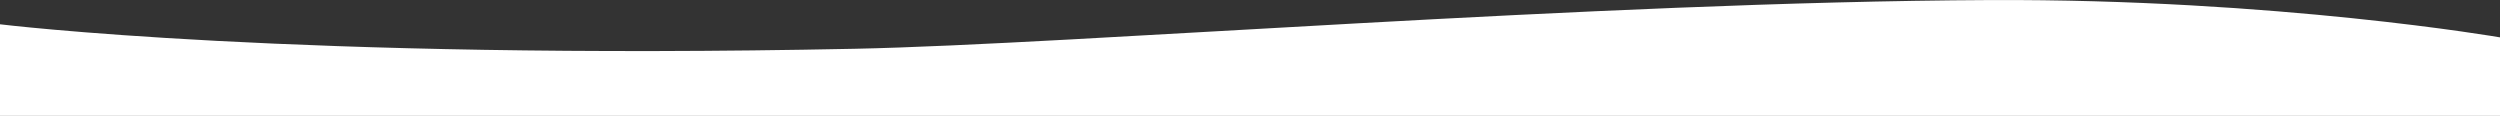 <?xml version="1.0" encoding="UTF-8"?> <svg xmlns="http://www.w3.org/2000/svg" width="1920" height="89" viewBox="0 0 1920 89"><rect x="0" y="0" width="1920" height="89" fill="#333333" stroke="none"/> <defs> <style> .cls-1 { fill: #fff; fill-rule: evenodd; } </style> </defs> <path id="w3" class="cls-1" d="M1920,2579.7s-171.39-29.66-391.85-28.66c-304.27,1.39-702.021,33.92-871.7,37.42C224.862,2597.36,0,2569.65,0,2569.65V2640H1920v-60.3Z" transform="translate(0 -2551)"></path> </svg> 